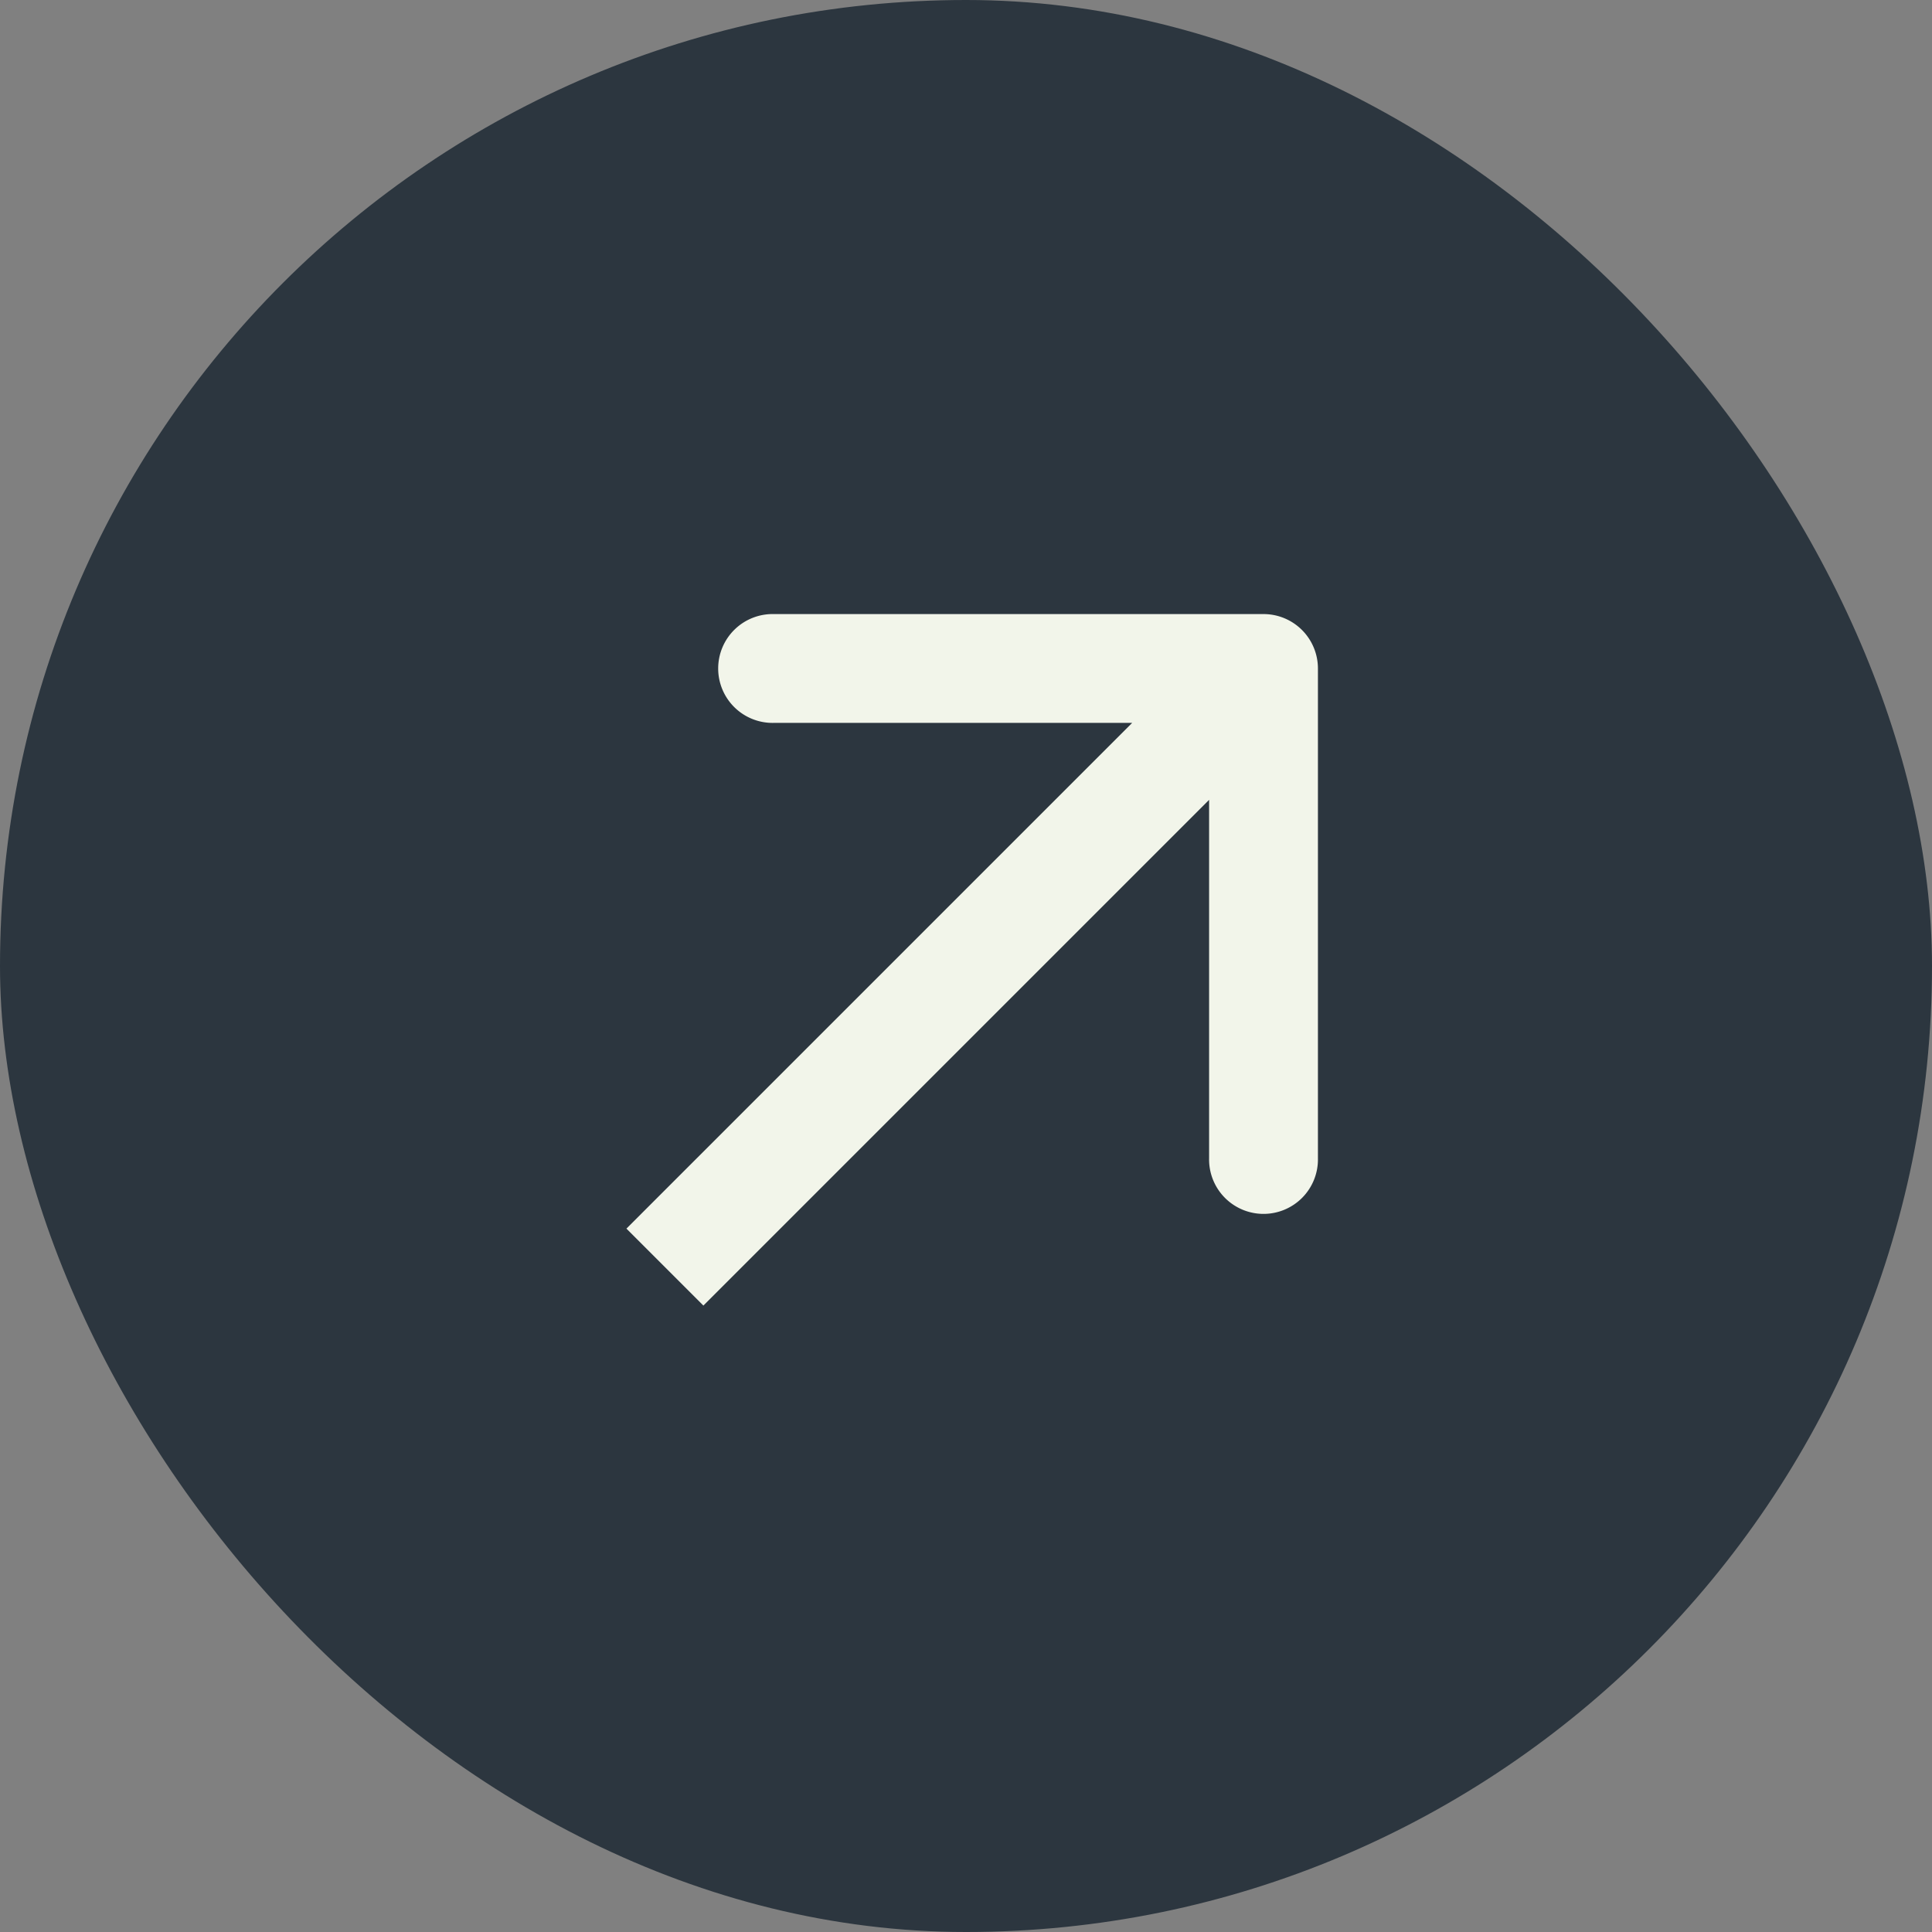 <svg xmlns="http://www.w3.org/2000/svg" width="82" height="82" viewBox="0 0 82 82"><rect x="0" y="0" width="82" height="82" fill="#808080" stroke="none"/><g transform="translate(0 0.142)"><rect width="82" height="82" rx="41" transform="translate(0 -0.142)" fill="#2c363f"></rect><path d="M40.642,13.31A2.31,2.31,0,0,0,38.332,11H17.545a2.31,2.31,0,1,0,0,4.619H36.023V34.1a2.31,2.31,0,1,0,4.619,0ZM14.559,40.349,39.965,14.943,36.7,11.676,11.293,37.083Z" transform="translate(15.295 14.921)" fill="#f2f5ea"></path></g></svg>